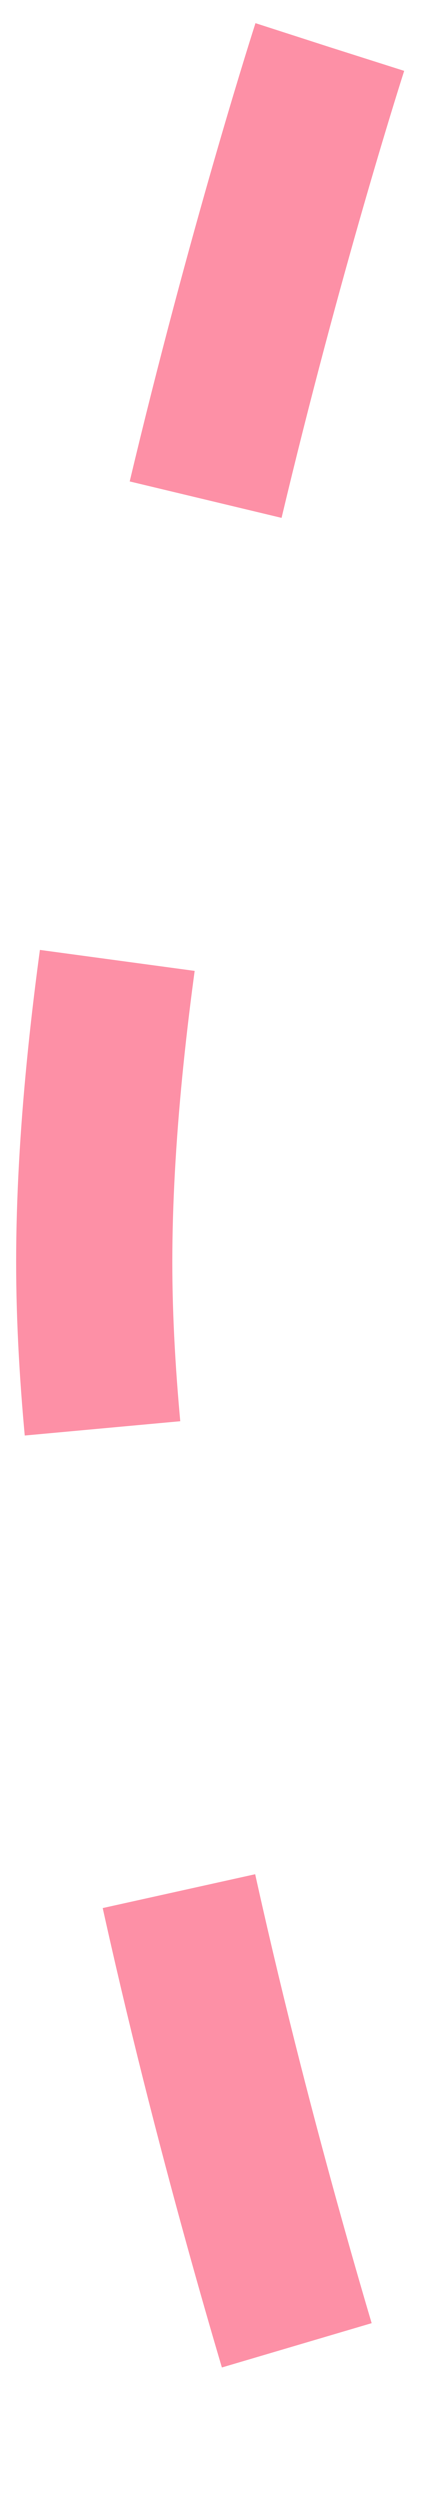 <svg width="9" height="53" viewBox="0 0 9 53" fill="none" xmlns="http://www.w3.org/2000/svg">
<path d="M7 1C7 1 1.925 16.725 2.001 26.989C2.074 36.876 7 52 7 52" stroke="#FD90A6" stroke-width="3.315" stroke-dasharray="9.95 9.95"/>
</svg>

